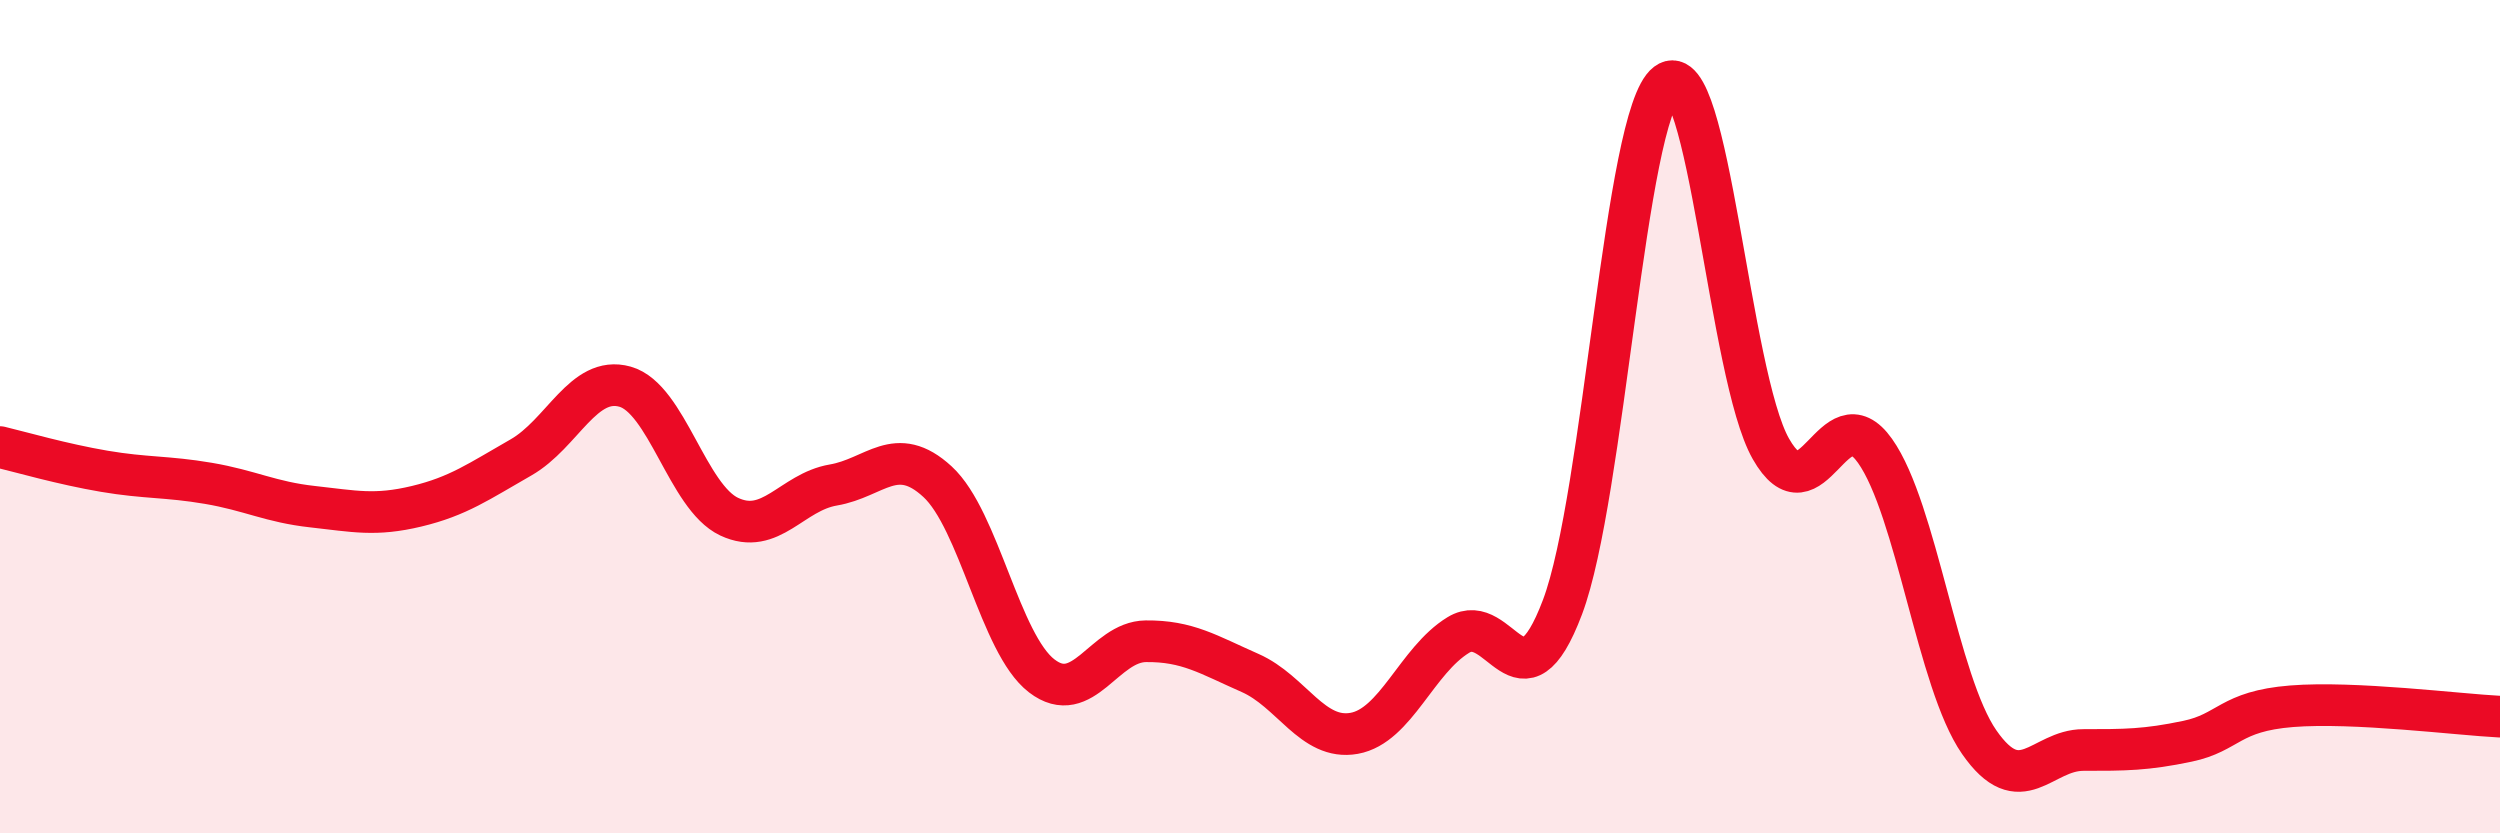
    <svg width="60" height="20" viewBox="0 0 60 20" xmlns="http://www.w3.org/2000/svg">
      <path
        d="M 0,10.73 C 0.5,10.85 1.5,11.14 2.5,11.31 C 3.5,11.48 4,11.43 5,11.6 C 6,11.77 6.5,12.05 7.5,12.16 C 8.5,12.27 9,12.39 10,12.15 C 11,11.91 11.5,11.55 12.5,10.98 C 13.5,10.41 14,9 15,9.28 C 16,9.56 16.5,11.93 17.5,12.4 C 18.5,12.87 19,11.81 20,11.64 C 21,11.47 21.5,10.64 22.5,11.56 C 23.5,12.48 24,15.45 25,16.22 C 26,16.99 26.5,15.4 27.5,15.39 C 28.5,15.38 29,15.71 30,16.15 C 31,16.59 31.5,17.78 32.5,17.6 C 33.5,17.42 34,15.85 35,15.24 C 36,14.63 36.5,17.22 37.5,14.57 C 38.5,11.92 39,2.76 40,2 C 41,1.24 41.5,9.01 42.5,10.77 C 43.5,12.53 44,9.41 45,10.82 C 46,12.23 46.5,16.37 47.5,17.81 C 48.5,19.25 49,18 50,18 C 51,18 51.5,18 52.5,17.79 C 53.5,17.58 53.5,17.07 55,16.95 C 56.5,16.83 59,17.15 60,17.2L60 20L0 20Z"
        fill="#EB0A25"
        opacity="0.1"
        stroke-linecap="round"
        stroke-linejoin="round"
      />
      <path
        d="M 0,10.73 C 0.5,10.85 1.5,11.14 2.5,11.31 C 3.5,11.48 4,11.43 5,11.6 C 6,11.77 6.5,12.05 7.5,12.16 C 8.5,12.27 9,12.39 10,12.15 C 11,11.91 11.5,11.55 12.5,10.98 C 13.5,10.41 14,9 15,9.28 C 16,9.56 16.5,11.93 17.5,12.4 C 18.5,12.87 19,11.81 20,11.64 C 21,11.47 21.5,10.64 22.5,11.56 C 23.5,12.48 24,15.45 25,16.22 C 26,16.99 26.5,15.4 27.5,15.39 C 28.5,15.38 29,15.71 30,16.15 C 31,16.59 31.5,17.78 32.5,17.6 C 33.5,17.42 34,15.85 35,15.24 C 36,14.63 36.5,17.22 37.5,14.57 C 38.5,11.92 39,2.76 40,2 C 41,1.24 41.5,9.01 42.5,10.77 C 43.5,12.53 44,9.41 45,10.82 C 46,12.23 46.5,16.37 47.5,17.81 C 48.5,19.25 49,18 50,18 C 51,18 51.5,18 52.5,17.79 C 53.5,17.58 53.5,17.07 55,16.95 C 56.5,16.83 59,17.15 60,17.2"
        stroke="#EB0A25"
        stroke-width="1"
        fill="none"
        stroke-linecap="round"
        stroke-linejoin="round"
      />
    </svg>
  
